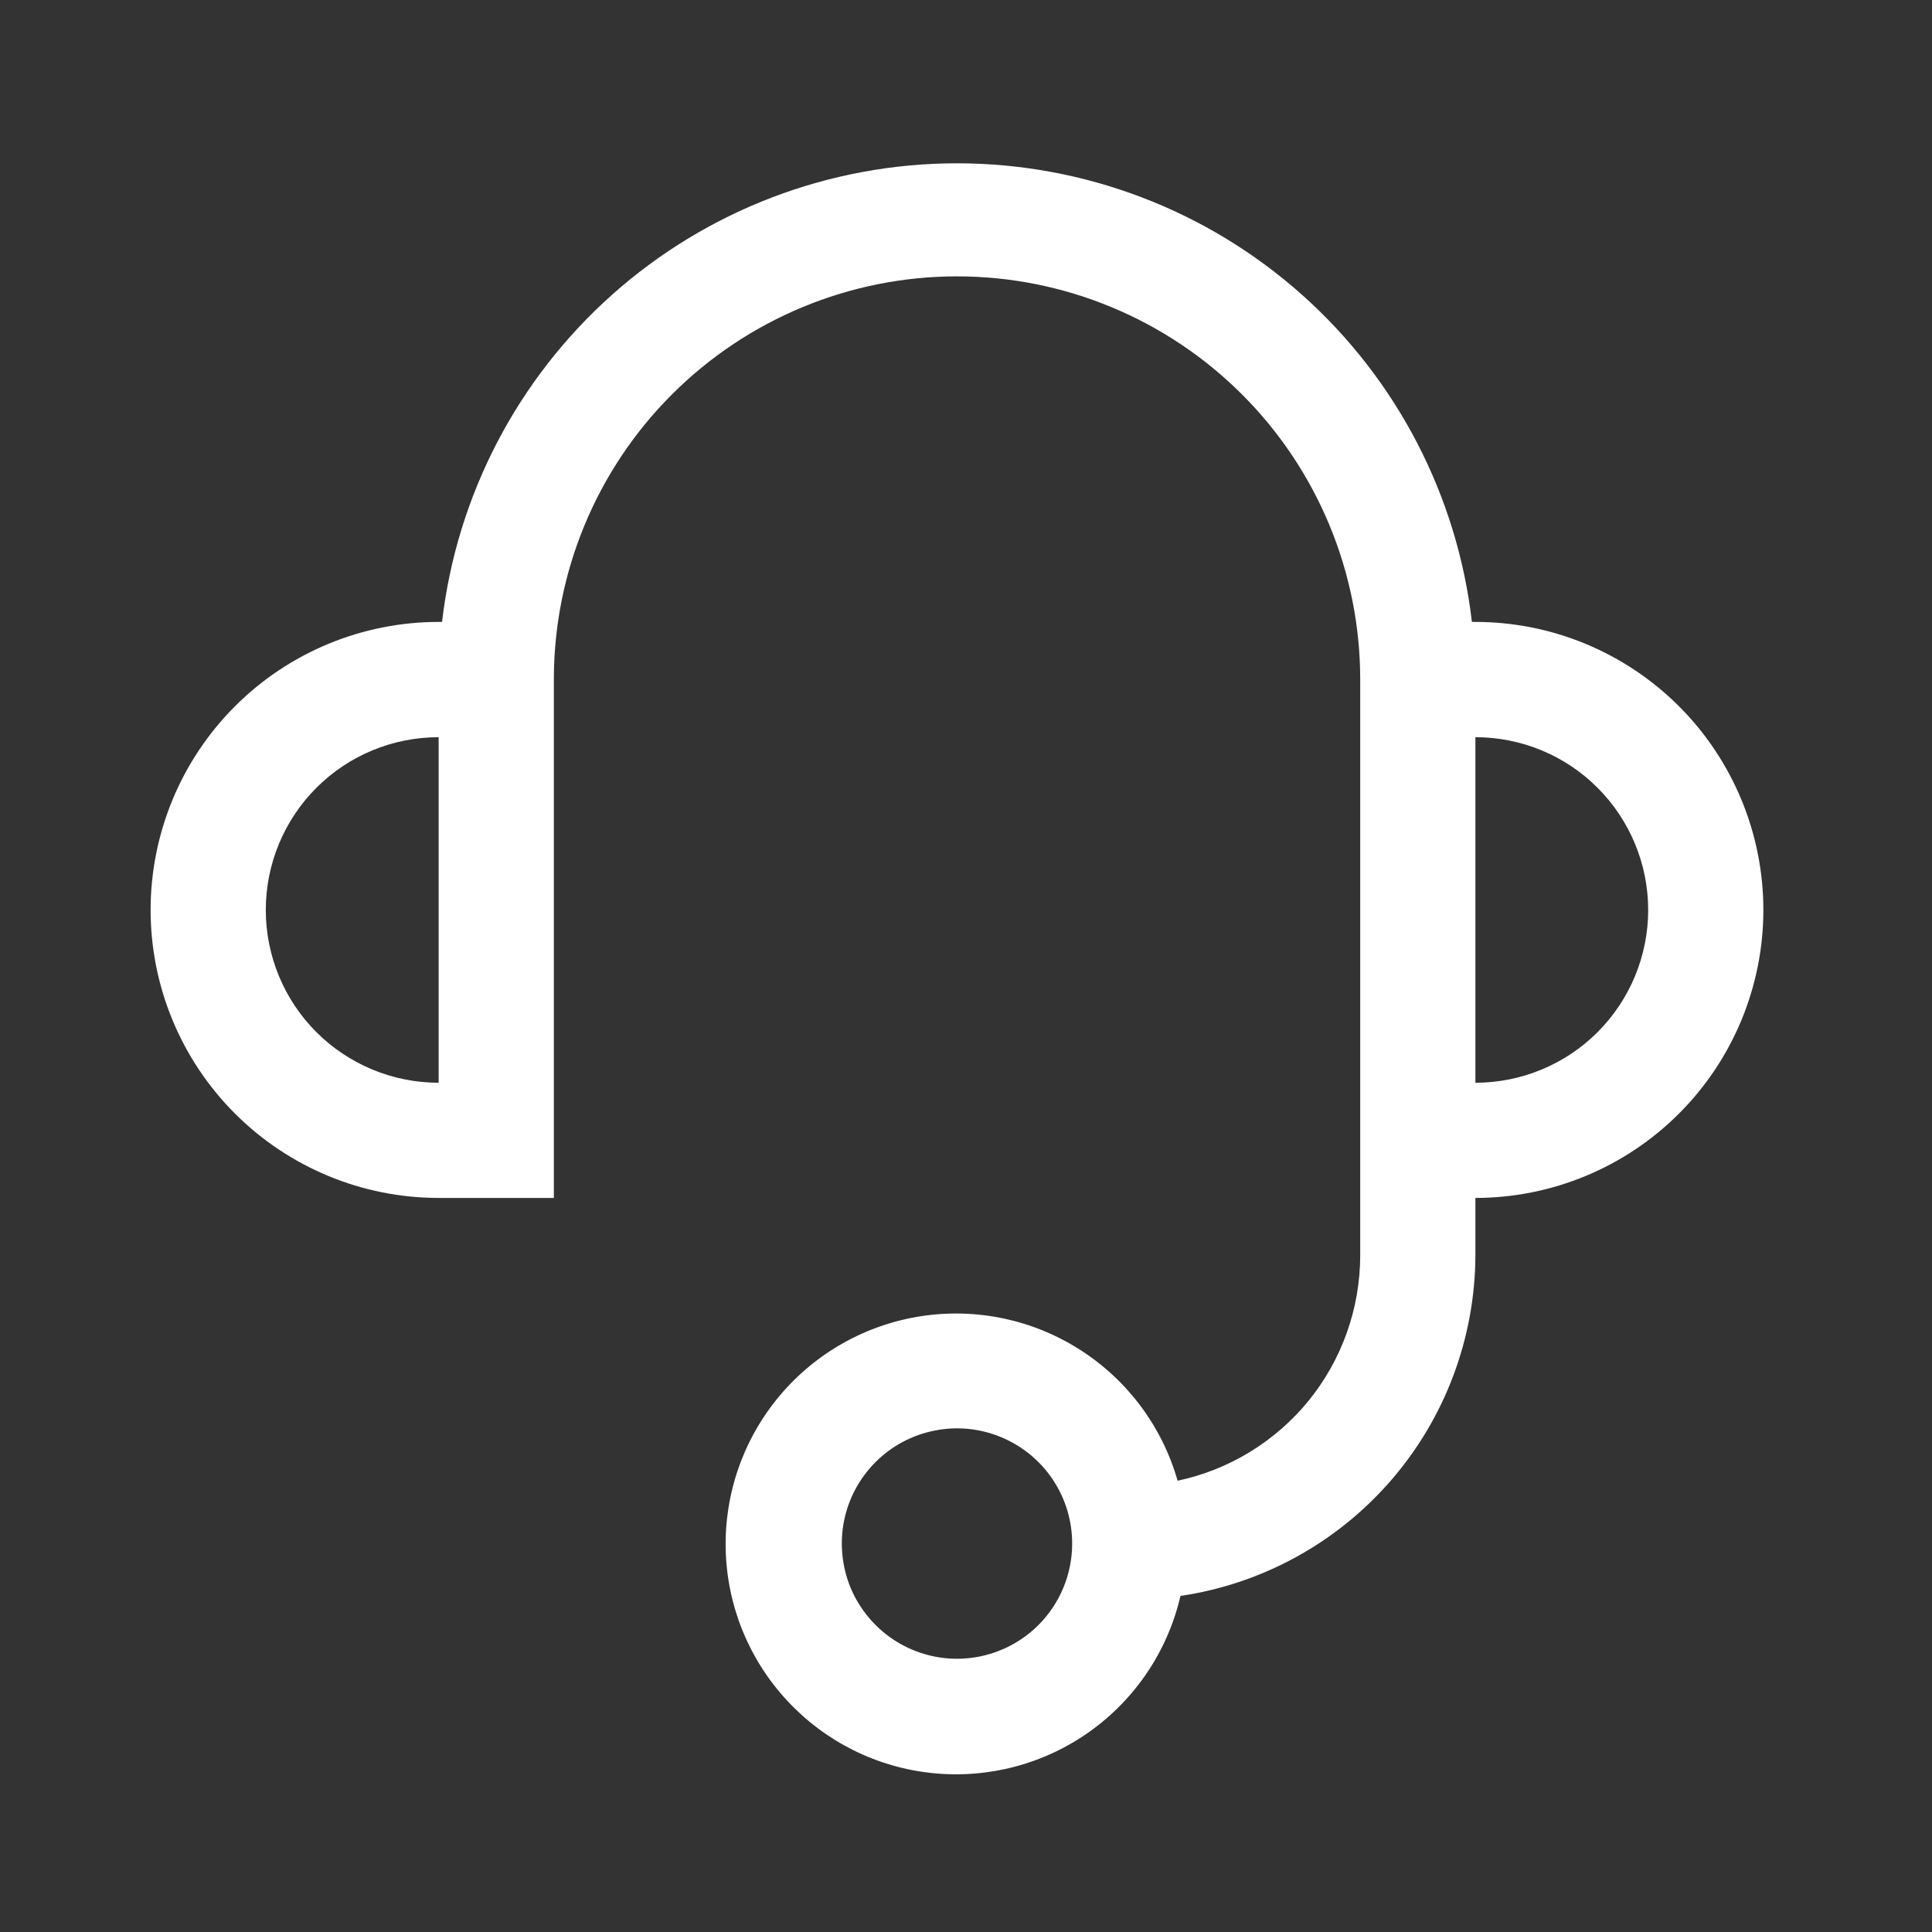 <svg width="21" height="21" viewBox="0 0 21 21" fill="none" xmlns="http://www.w3.org/2000/svg">
<rect x="0" y="0" width="21" height="21" fill="#333333" stroke="none"/>
<path d="M16.037 6.76H15.999C15.84 5.388 15.182 4.121 14.15 3.202C13.118 2.283 11.784 1.775 10.402 1.775C9.02 1.775 7.687 2.283 6.655 3.202C5.623 4.121 4.964 5.388 4.805 6.76H4.768C3.937 6.76 3.141 7.09 2.554 7.677C1.967 8.264 1.637 9.061 1.637 9.891C1.637 10.721 1.967 11.517 2.554 12.104C3.141 12.691 3.937 13.021 4.768 13.021H6.02V7.387C6.02 6.224 6.481 5.11 7.303 4.288C8.125 3.466 9.24 3.004 10.402 3.004C11.565 3.004 12.679 3.466 13.501 4.288C14.323 5.11 14.785 6.224 14.785 7.387V13.647C14.784 14.221 14.587 14.777 14.226 15.223C13.864 15.668 13.361 15.976 12.8 16.095C12.633 15.509 12.258 15.004 11.745 14.675C11.232 14.345 10.617 14.214 10.014 14.306C9.412 14.398 8.863 14.707 8.472 15.174C8.081 15.641 7.873 16.235 7.888 16.844C7.903 17.454 8.14 18.037 8.555 18.484C8.969 18.931 9.532 19.212 10.138 19.273C10.745 19.335 11.353 19.173 11.848 18.819C12.344 18.464 12.694 17.941 12.831 17.347C13.72 17.216 14.531 16.77 15.12 16.091C15.708 15.412 16.033 14.545 16.037 13.647V13.021C16.867 13.021 17.663 12.691 18.25 12.104C18.837 11.517 19.167 10.721 19.167 9.891C19.167 9.061 18.837 8.264 18.25 7.677C17.663 7.09 16.867 6.76 16.037 6.76ZM2.889 9.891C2.889 9.393 3.087 8.915 3.439 8.563C3.792 8.21 4.269 8.013 4.768 8.013V11.769C4.269 11.769 3.792 11.571 3.439 11.219C3.087 10.867 2.889 10.389 2.889 9.891ZM10.402 18.03C10.155 18.03 9.912 17.956 9.707 17.819C9.501 17.681 9.34 17.485 9.245 17.257C9.151 17.028 9.126 16.776 9.174 16.533C9.222 16.29 9.342 16.067 9.517 15.892C9.692 15.717 9.915 15.598 10.158 15.55C10.401 15.501 10.652 15.526 10.881 15.621C11.11 15.716 11.306 15.876 11.443 16.082C11.581 16.288 11.654 16.53 11.654 16.778C11.654 17.11 11.522 17.428 11.288 17.663C11.053 17.898 10.734 18.03 10.402 18.03ZM16.037 11.769V8.013C16.535 8.013 17.013 8.21 17.365 8.563C17.717 8.915 17.915 9.393 17.915 9.891C17.915 10.389 17.717 10.867 17.365 11.219C17.013 11.571 16.535 11.769 16.037 11.769Z" fill="white"/>
</svg>

